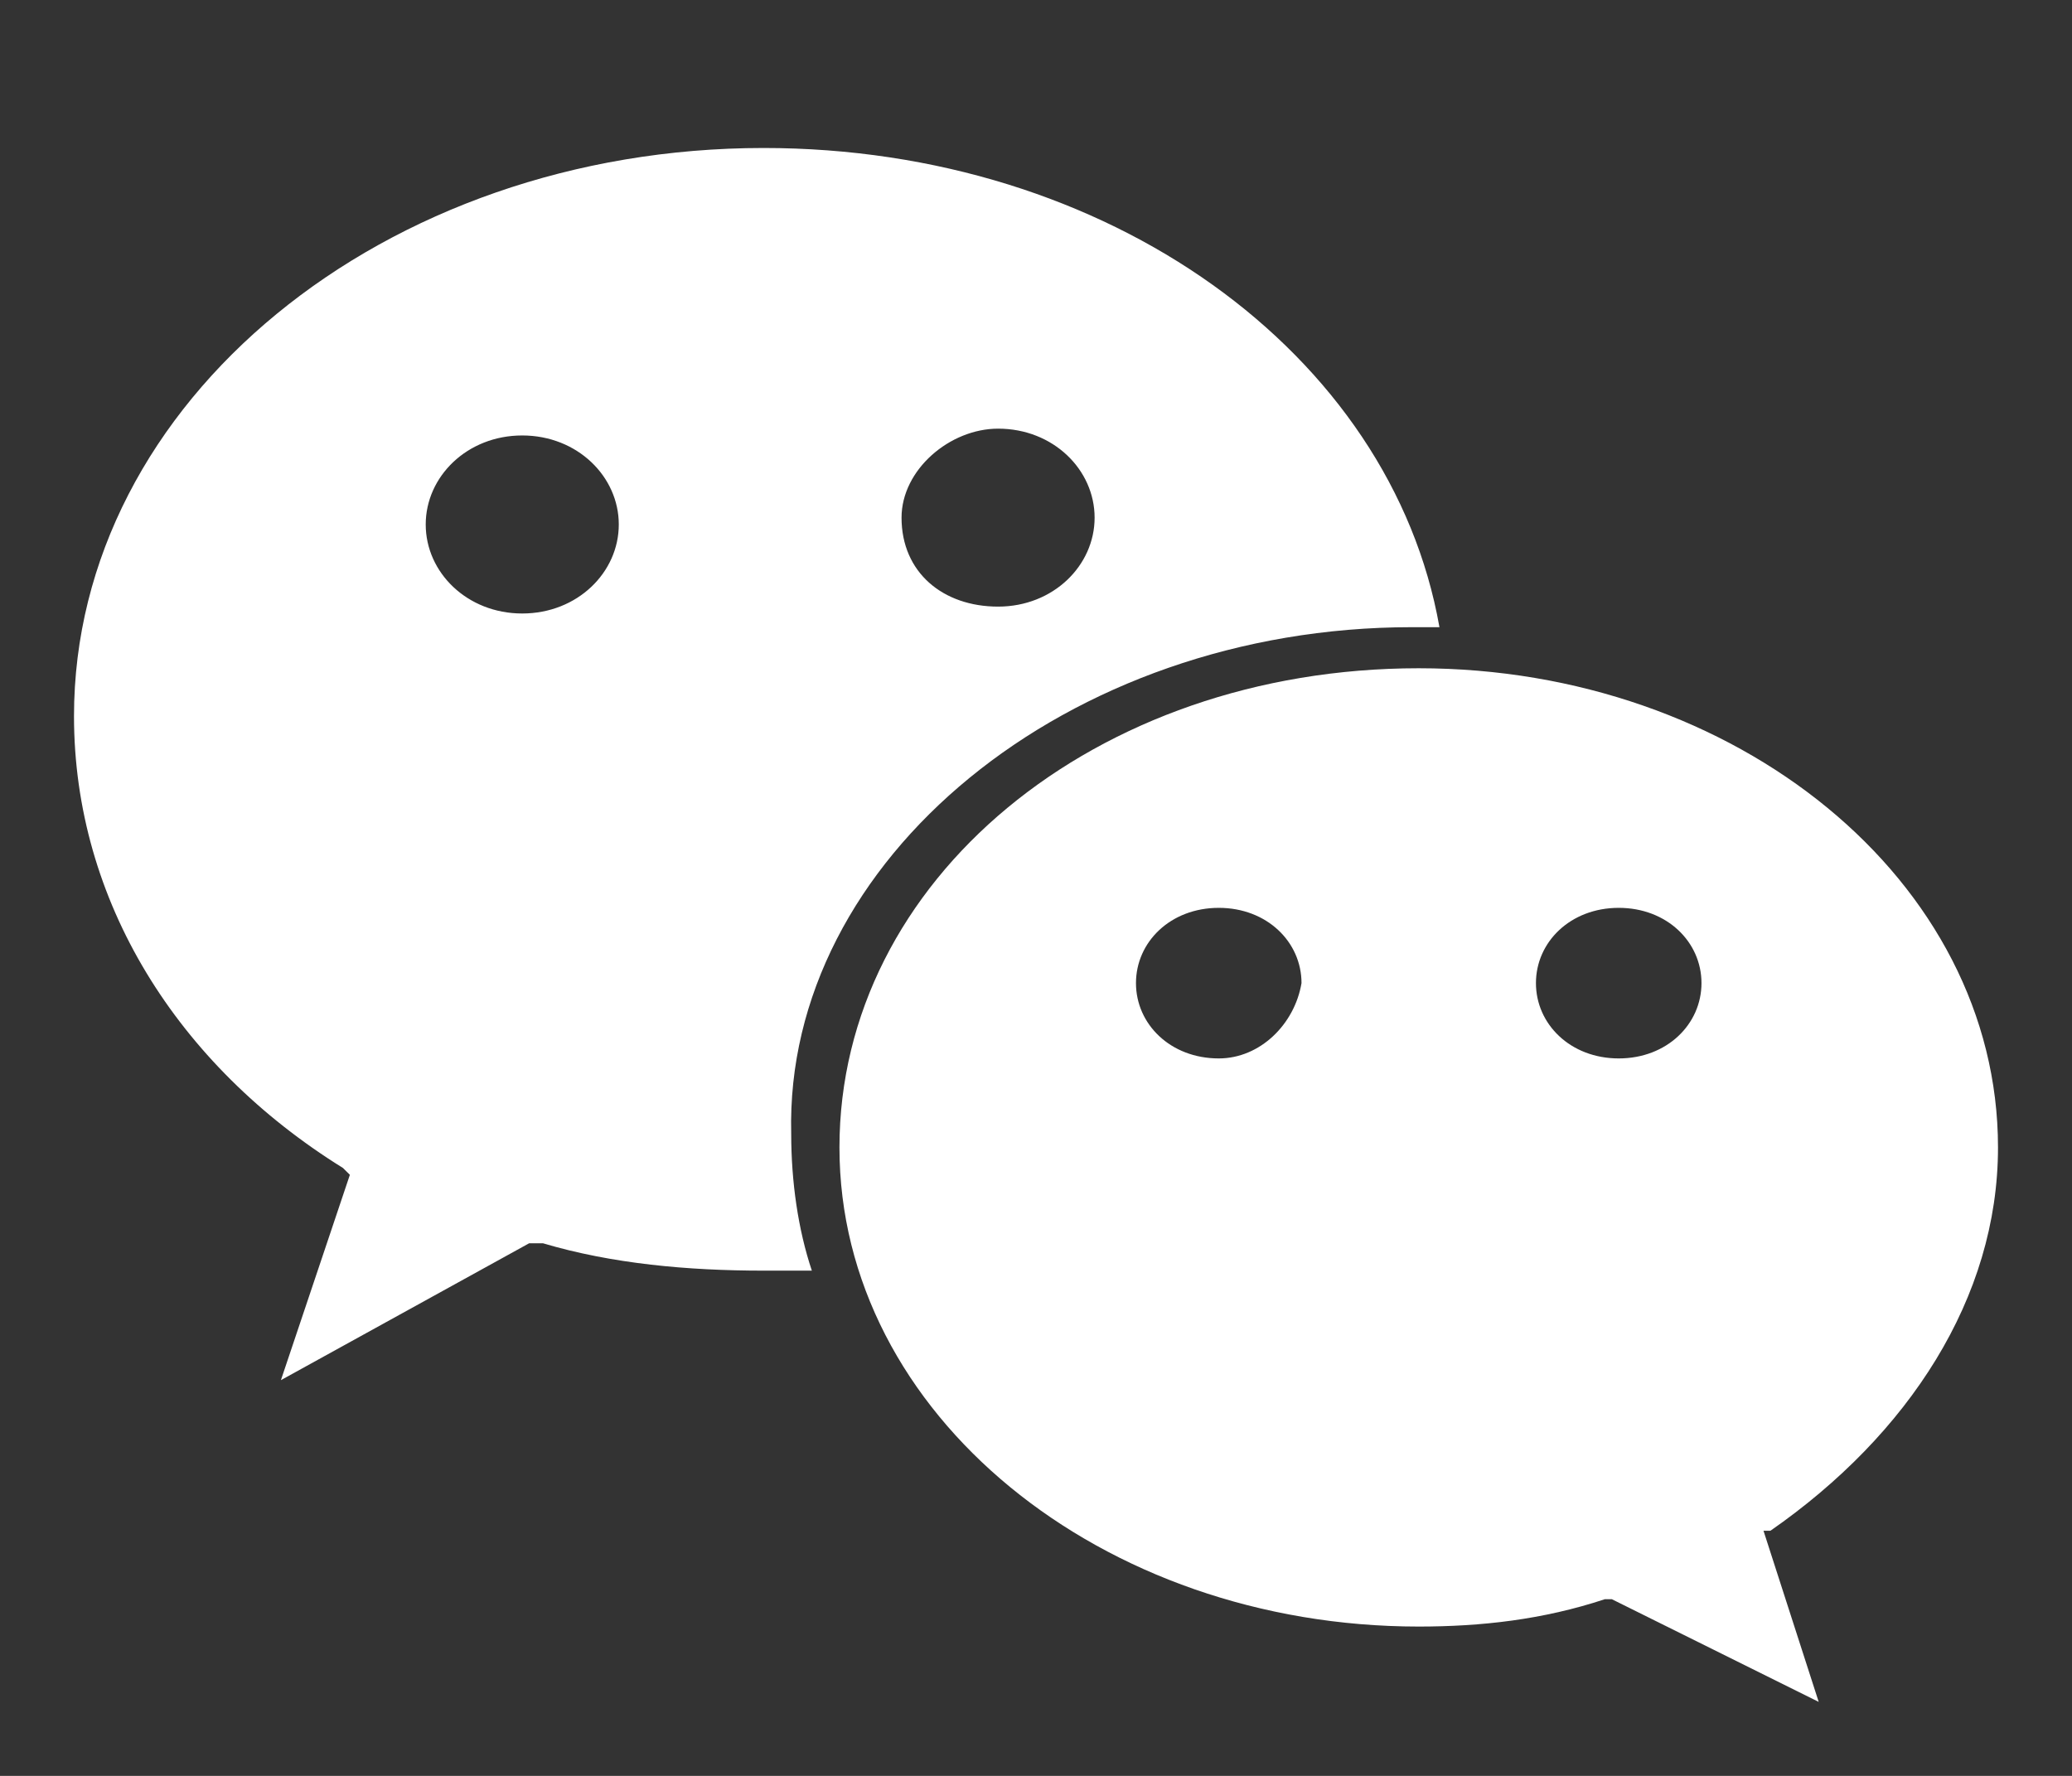 <svg width="28" height="24" viewBox="0 0 28 24" fill="none" xmlns="http://www.w3.org/2000/svg">
<rect x="0" y="0" width="28" height="24" fill="#333333" stroke="none"/>
<g opacity="1" clip-path="url(#clip0_583_202)">
<path d="M19.079 8.476C19.172 8.476 19.358 8.476 19.452 8.476C18.799 4.775 14.979 2 10.319 2C5.194 2 1 5.423 1 9.678C1 12.176 2.398 14.396 4.634 15.784L4.728 15.877L3.796 18.652L7.151 16.802H7.337C8.269 17.079 9.294 17.172 10.319 17.172C10.505 17.172 10.692 17.172 10.971 17.172C10.785 16.617 10.692 15.969 10.692 15.322C10.599 11.621 14.419 8.476 19.079 8.476ZM13.488 5.793C14.233 5.793 14.792 6.348 14.792 6.996C14.792 7.643 14.233 8.198 13.488 8.198C12.742 8.198 12.183 7.736 12.183 6.996C12.183 6.348 12.835 5.793 13.488 5.793ZM7.057 8.291C6.312 8.291 5.753 7.736 5.753 7.088C5.753 6.441 6.312 5.885 7.057 5.885C7.803 5.885 8.362 6.441 8.362 7.088C8.362 7.736 7.803 8.291 7.057 8.291ZM27 15.507C27 11.899 23.459 9.031 19.172 9.031C14.792 9.031 11.344 11.899 11.344 15.507C11.344 19.114 14.885 21.982 19.172 21.982C20.011 21.982 20.849 21.89 21.688 21.612H21.781L24.577 23L23.831 20.687H23.925C25.788 19.392 27 17.542 27 15.507ZM16.47 14.304C15.817 14.304 15.351 13.841 15.351 13.286C15.351 12.731 15.817 12.269 16.47 12.269C17.122 12.269 17.588 12.731 17.588 13.286C17.495 13.841 17.029 14.304 16.47 14.304ZM21.875 14.304C21.222 14.304 20.756 13.841 20.756 13.286C20.756 12.731 21.222 12.269 21.875 12.269C22.527 12.269 22.993 12.731 22.993 13.286C22.993 13.841 22.527 14.304 21.875 14.304Z" fill="white"/>
</g>
<defs>
<clipPath id="clip0_583_202">
<rect width="26" height="21" fill="white" transform="translate(1 2)"/>
</clipPath>
</defs>
</svg>

